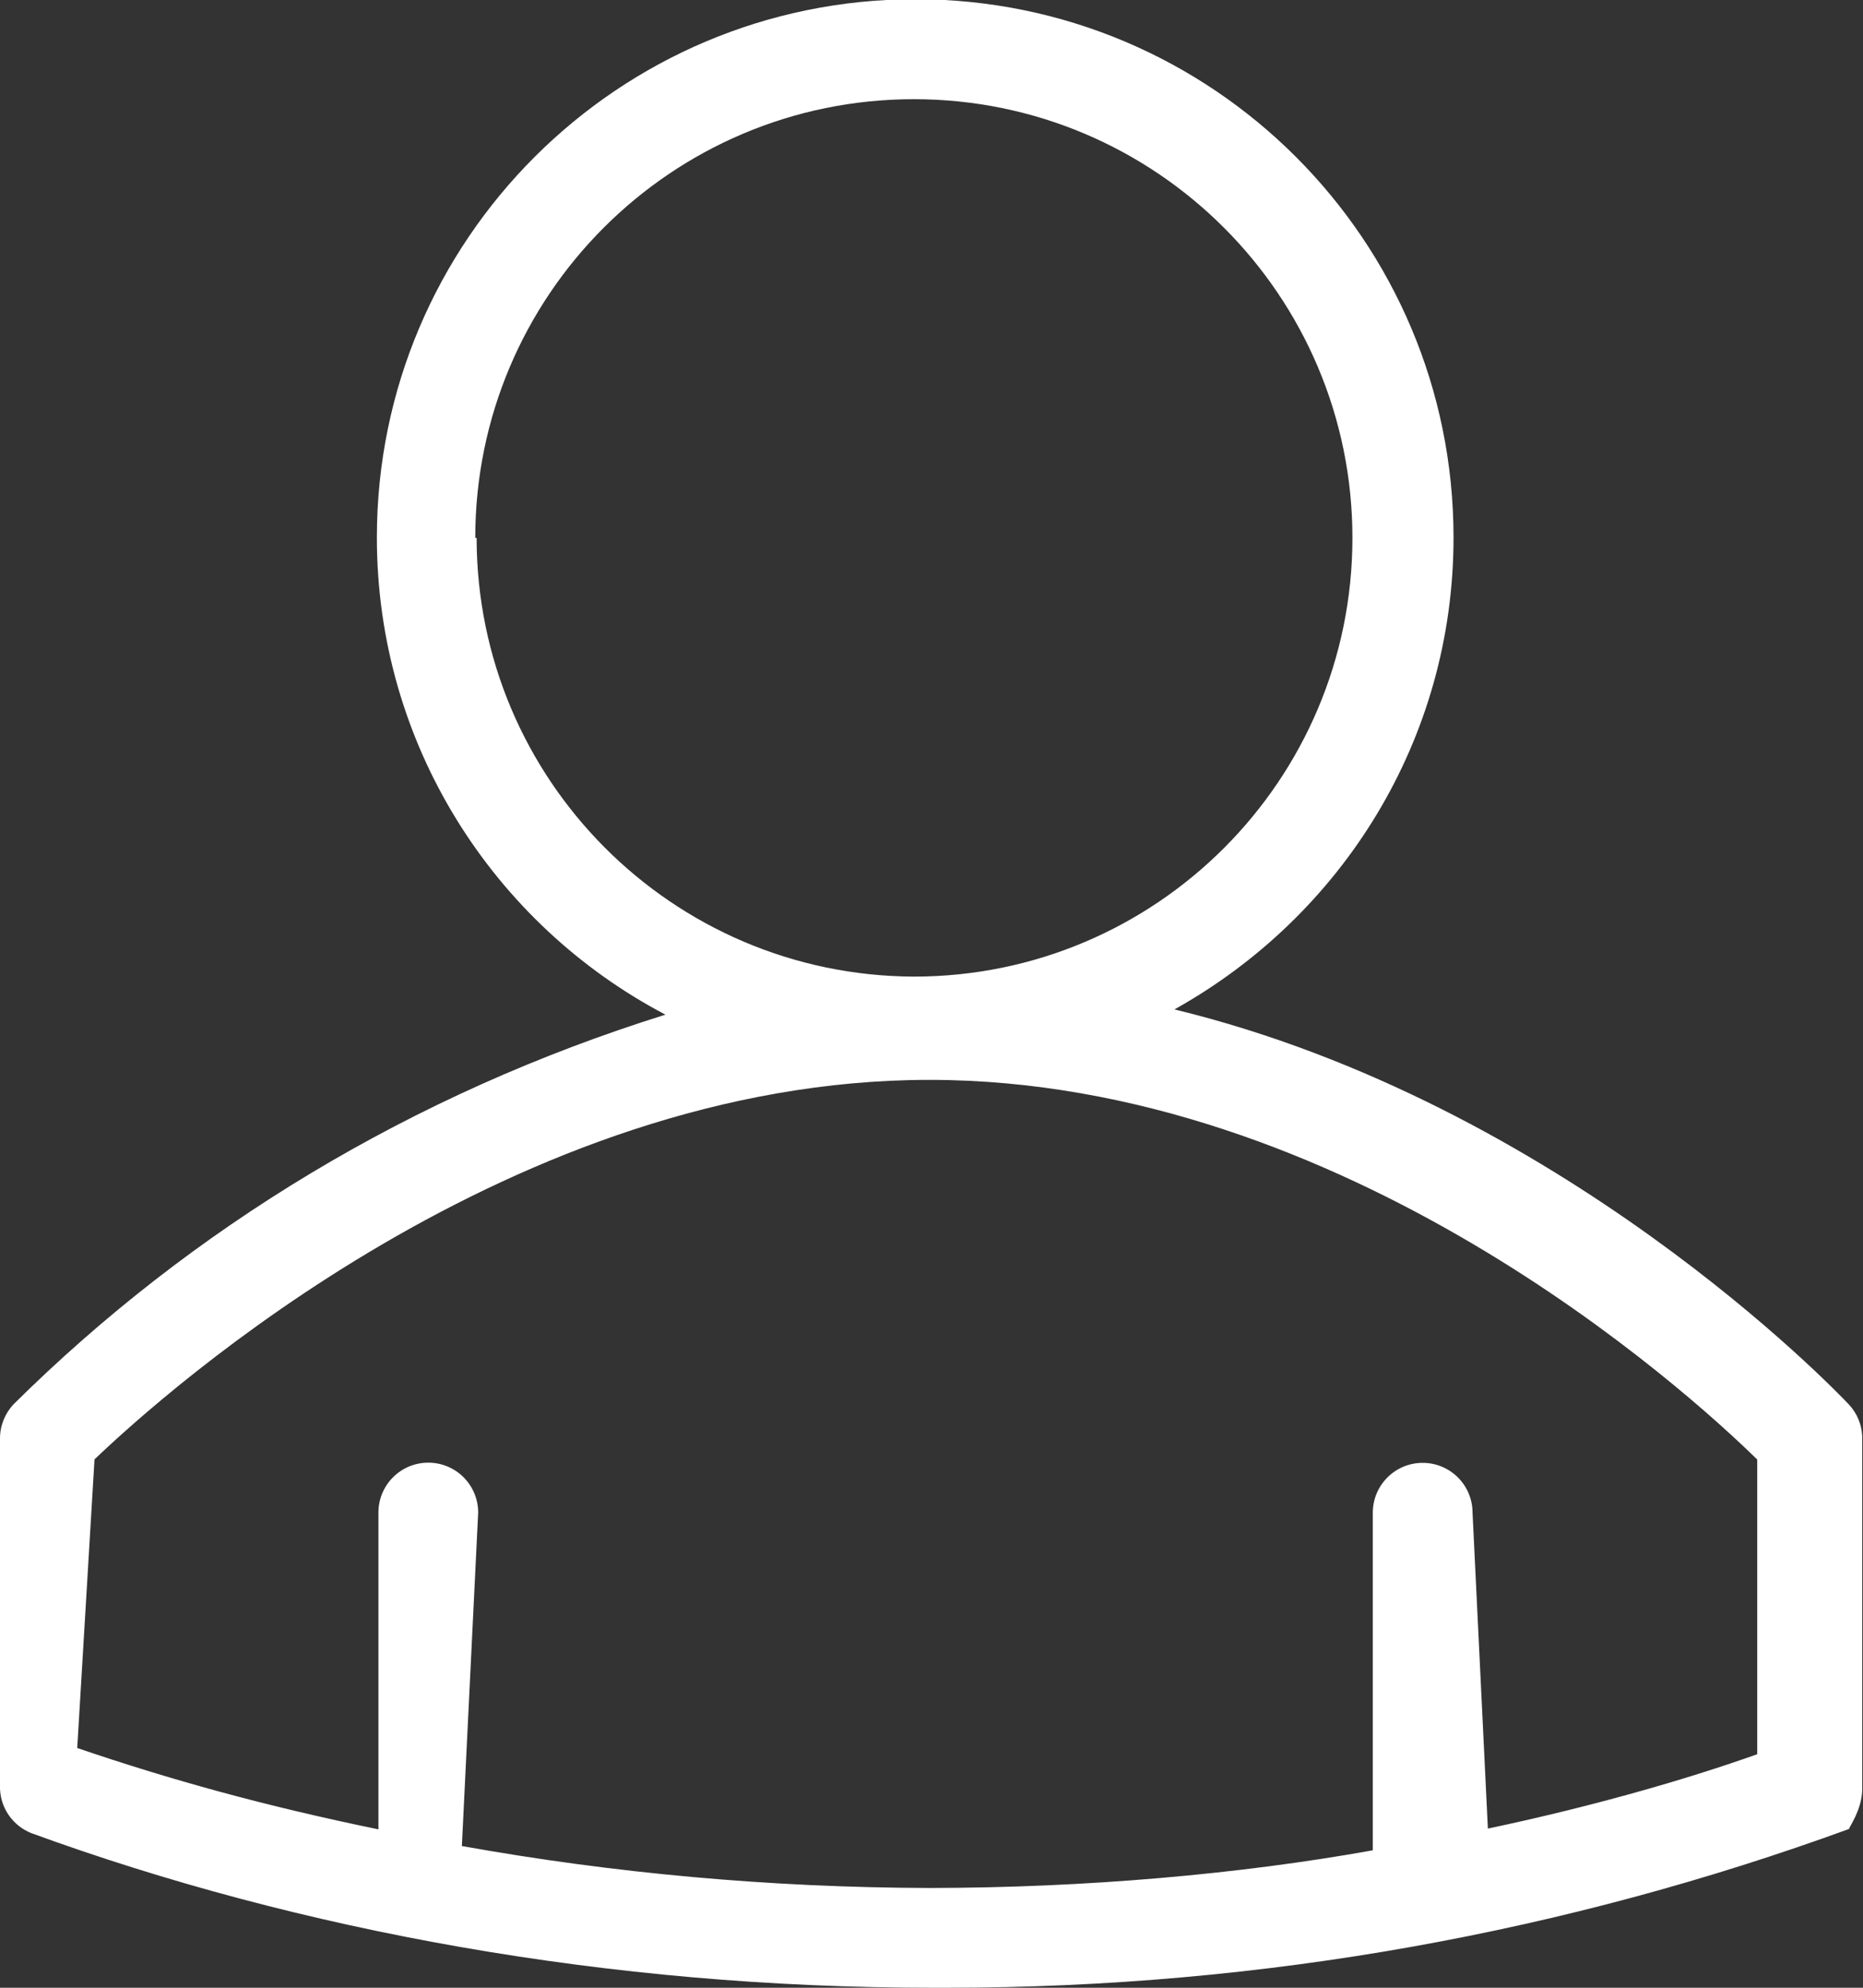 <?xml version="1.0" encoding="utf-8"?>
<!-- Generator: Adobe Illustrator 25.1.0, SVG Export Plug-In . SVG Version: 6.00 Build 0)  -->
<svg version="1.1" id="Layer_1" xmlns="http://www.w3.org/2000/svg" xmlns:xlink="http://www.w3.org/1999/xlink" x="0px" y="0px"
	 viewBox="0 0 960 1024" style="enable-background:new 0 0 960 1024;" xml:space="preserve">
<rect x="0" y="0" width="960" height="1024" fill="#333333" stroke="none"/>
<style type="text/css">
	.st0{fill:#FFFFFF;}
</style>
<path class="st0" d="M952.6,723.4c-7.1-7.5-148.4-155-347.4-203.4c86.3-48.1,143.8-138.9,143.8-243.1
	c0-153.2-124.2-277.3-277.3-277.3S194.2,123.7,194.2,276.9c0,106.7,60.3,199.4,148.7,245.8C212.1,563.6,98.7,632.6,7,723.4
	C2.7,728,0,734.2,0,741c0,0.1,0,0.1,0,0.2v180.3c0.4,10.4,6.9,19.1,16,22.8c138.4,50.5,298,79.7,464.4,79.7c0.4,0,0.8,0,1.3,0
	c1.8,0,4.1,0,6.3,0c163.3,0,319.8-28.9,464.8-81.8c-0.1-0.7,6.4-9.5,6.8-19.8l0-181.5C959.6,734.1,956.9,727.9,952.6,723.4
	L952.6,723.4z M244.9,277.1c0-124.8,101.2-226,226-226s226,101.2,226,226s-101.2,226-226,226c-124.5-0.5-225.2-101.5-225.3-226
	L244.9,277.1z M906.9,903.2c-39.7,14.2-89.4,28.1-140.2,38.8l-7.9-162.7c0-14.2-11.5-25.7-25.7-25.7s-25.7,11.5-25.7,25.7v173.9
	c-68.6,12.3-147.6,19.3-228.2,19.4c-82.5-0.2-163-7.6-241.2-21.6l8.4-171.8c0-14.2-11.5-25.7-25.7-25.7s-25.7,11.5-25.7,25.7v163.2
	c-58.4-12-107.4-25.6-155.2-41.9l8.9-148.7C86.1,716.1,265,556.3,478.9,556.3S869,716.1,905.5,751.9v151.8L906.9,903.2z"/>
</svg>
